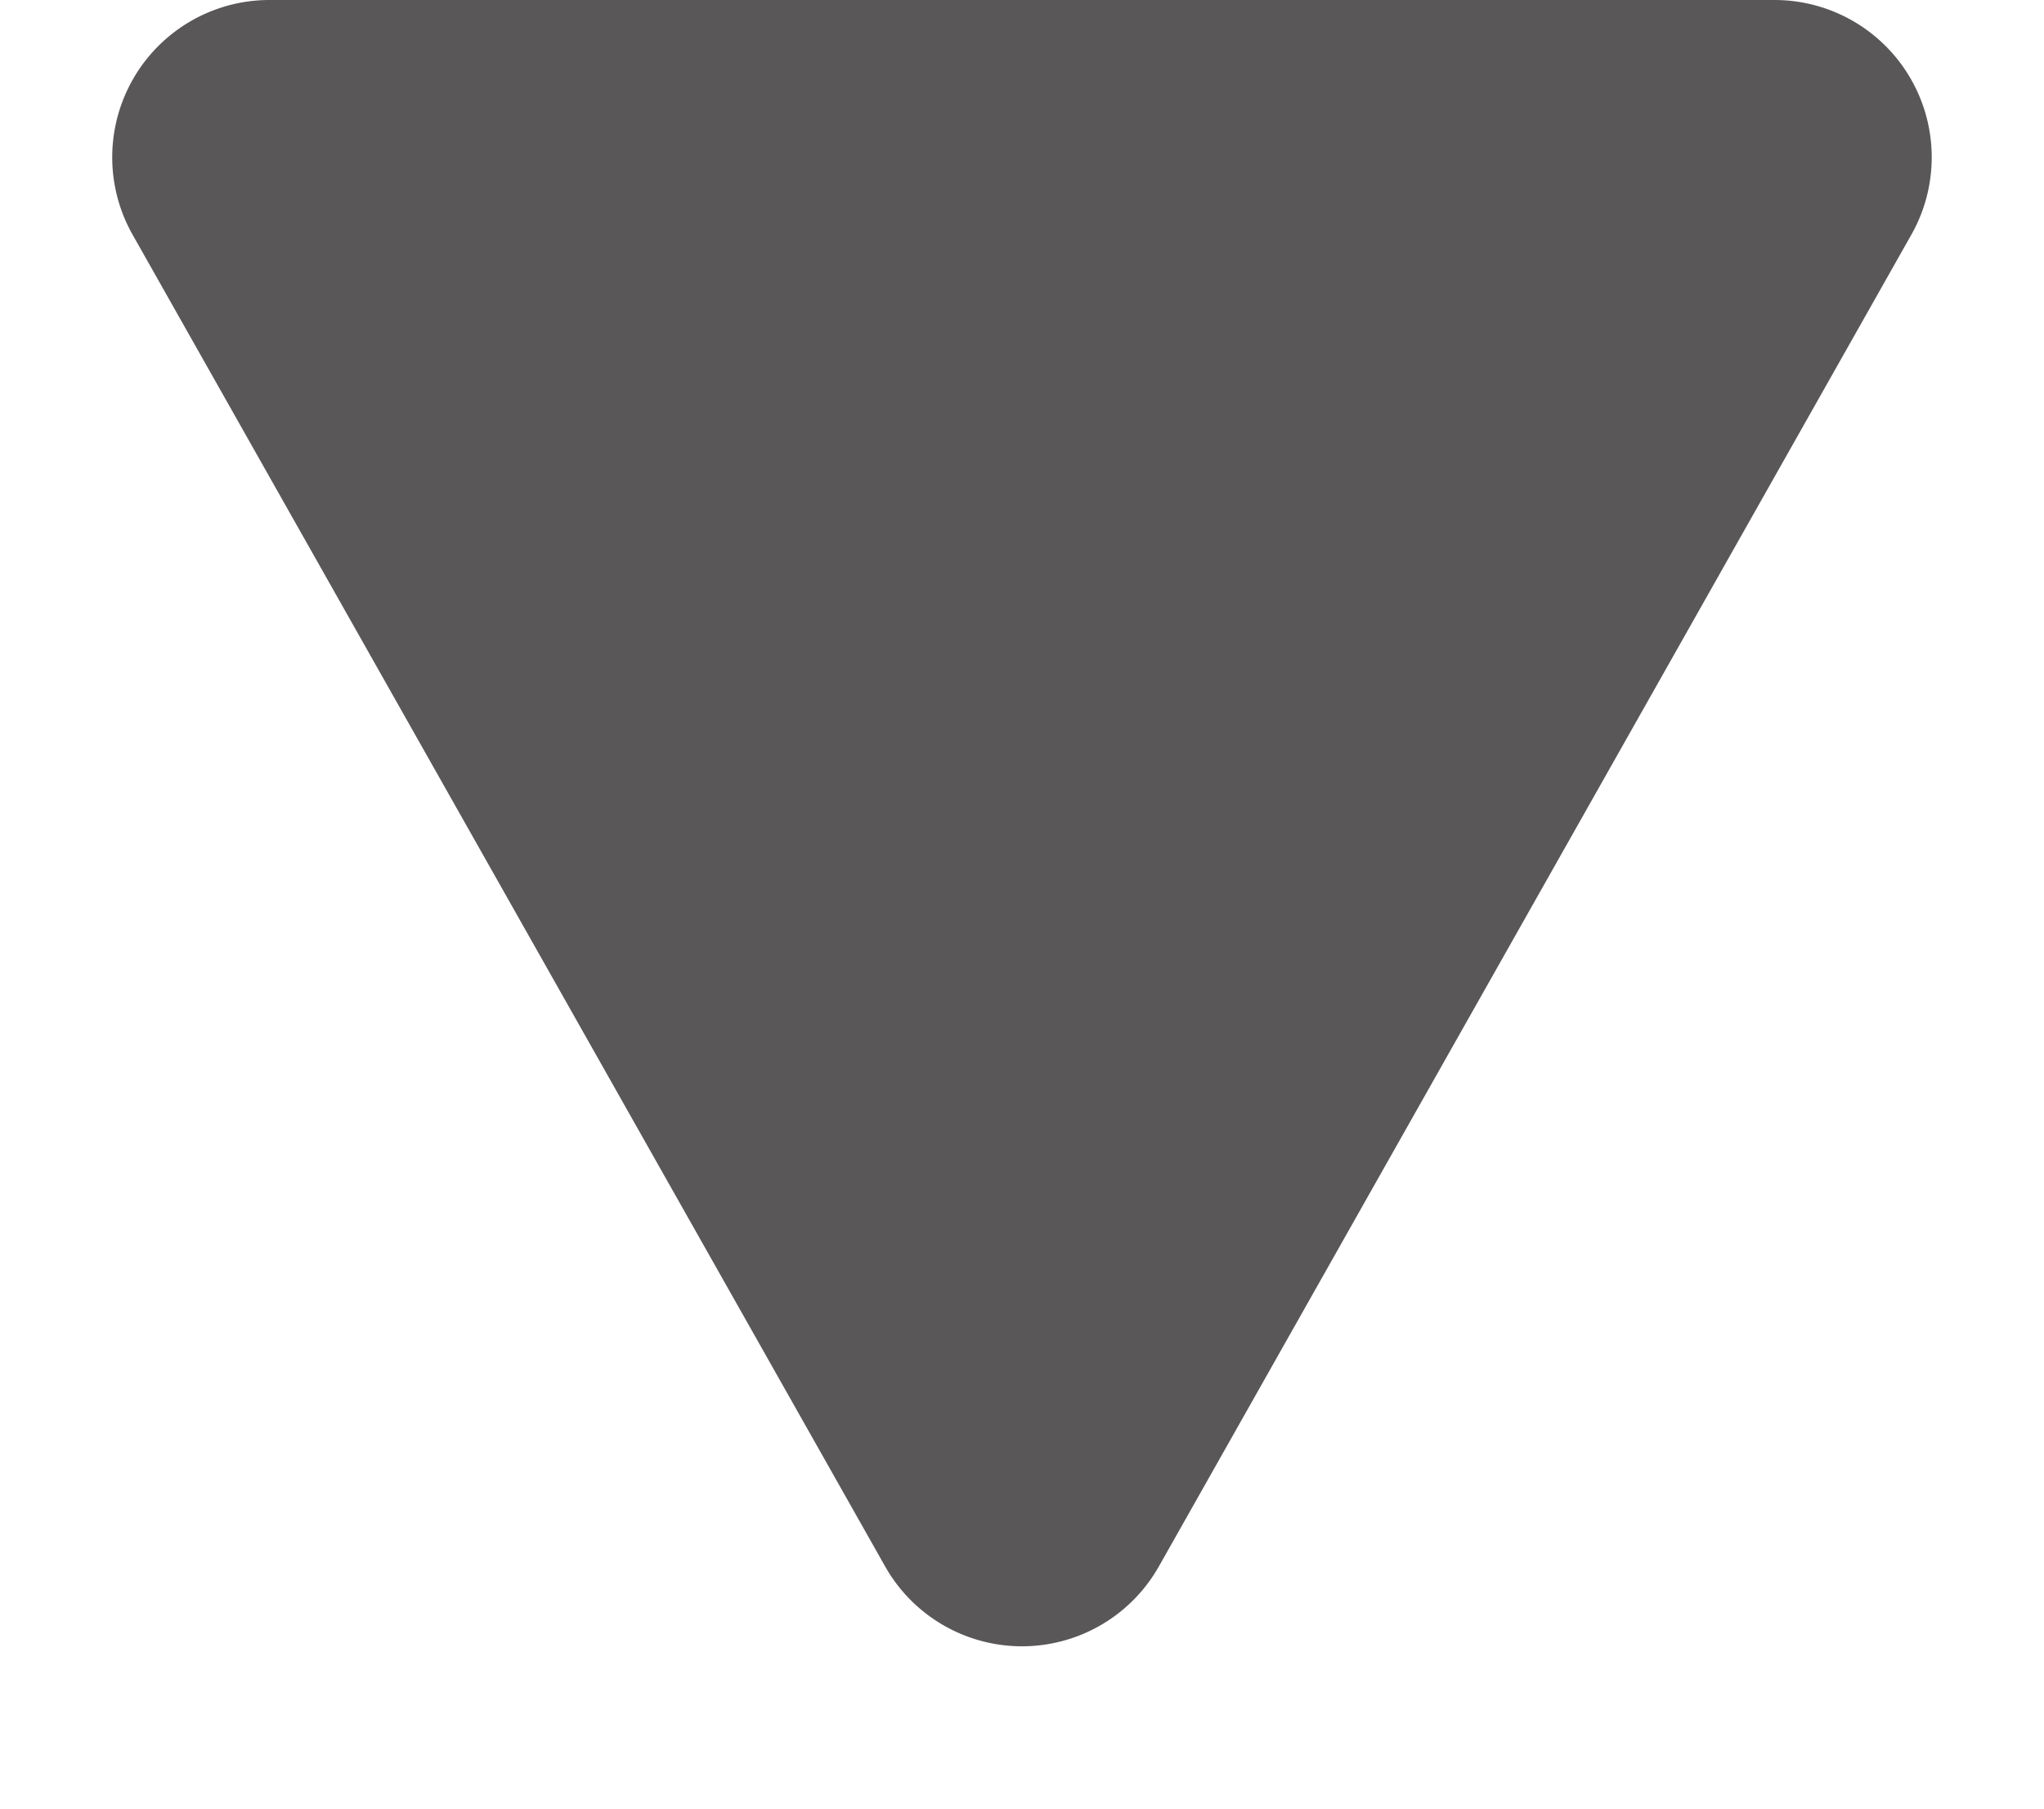 <svg xmlns="http://www.w3.org/2000/svg" width="26" height="23"><path d="M11.259 3.08a2 2 0 0 1 3.482 0l9.572 16.935A2 2 0 0 1 22.572 23H3.428a2 2 0 0 1-1.741-2.984Z" transform="rotate(180 13 11.5)" style="fill:#595757"/></svg>